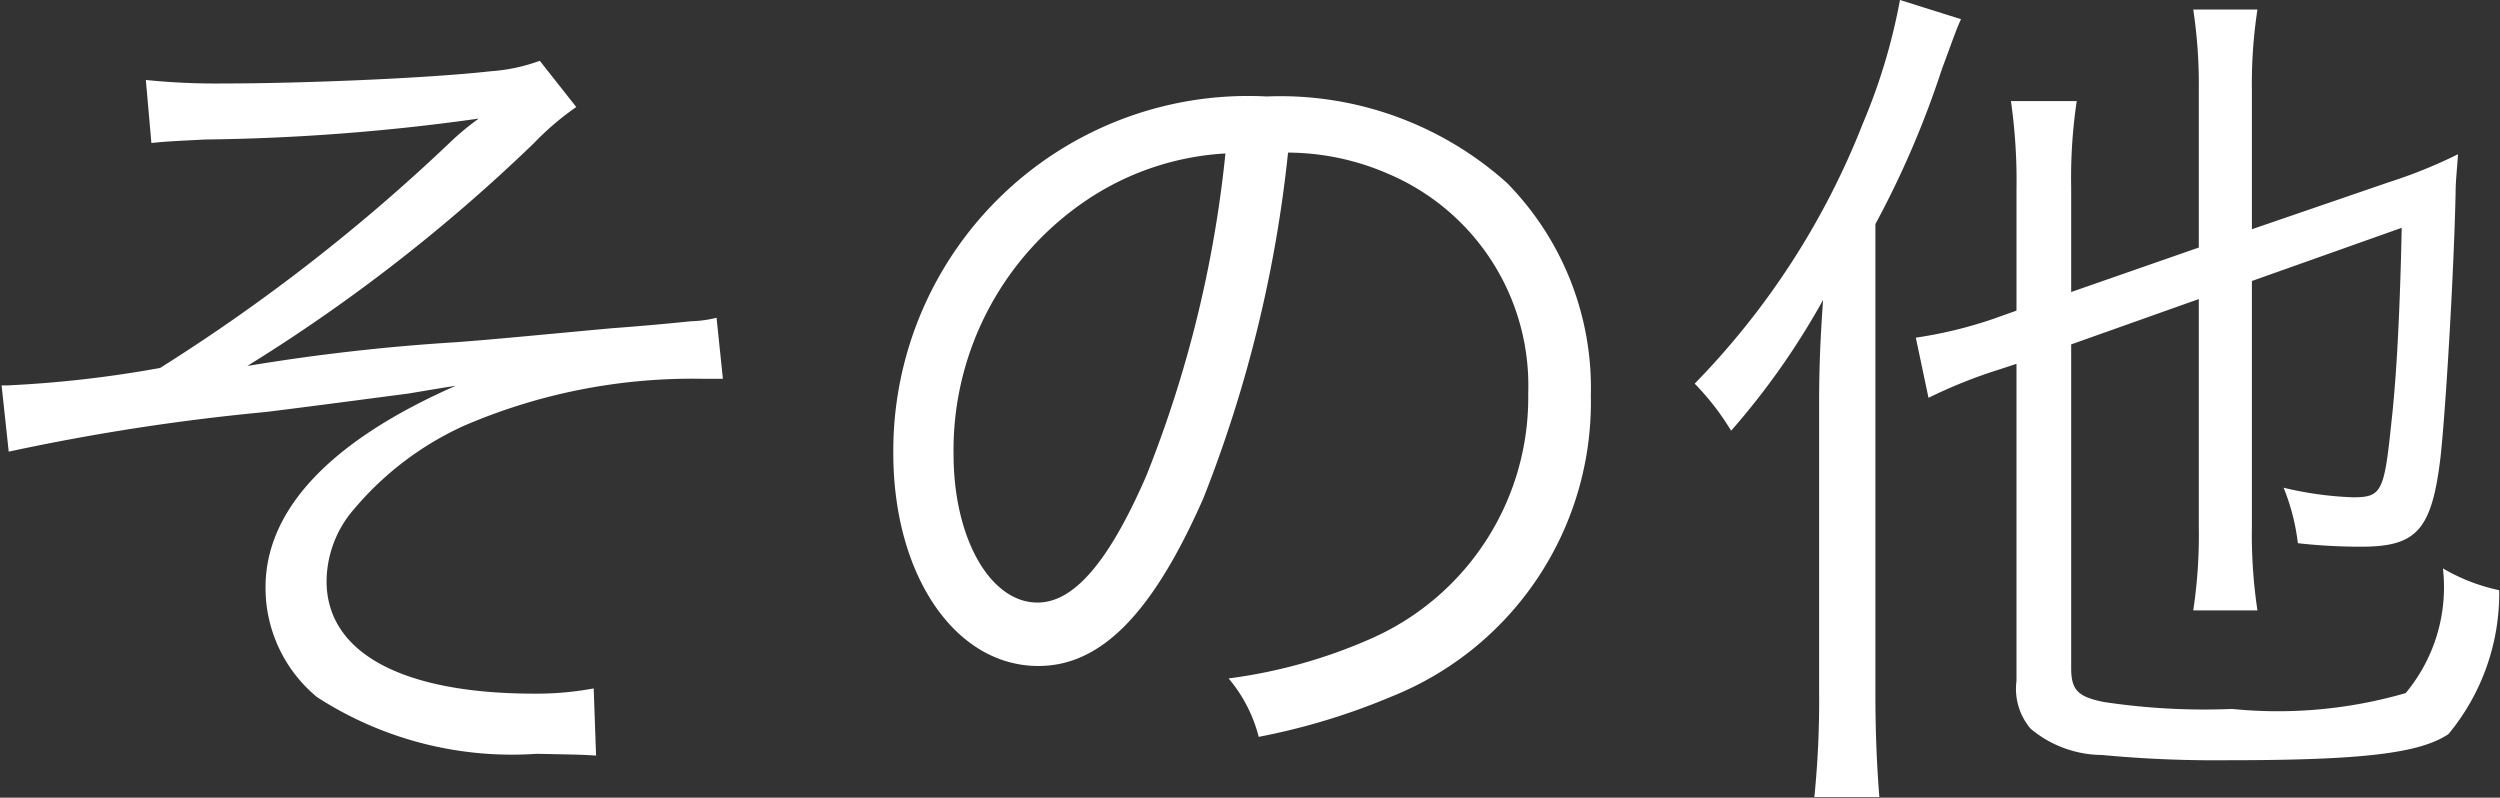 <svg xmlns="http://www.w3.org/2000/svg" width="31.54" height="10.063" viewBox="0 0 31.54 10.063">
  <rect x="0" y="0" width="31.54" height="10.063" fill="#333333" stroke="none"/>
  <defs>
    <style>
      .cls-1 {
        fill: #fff;
        fill-rule: evenodd;
      }
    </style>
  </defs>
  <path id="icon_other.svg" class="cls-1" d="M1733.75,409.585c0.22-.022.26-0.022,0.68-0.044a26.813,26.813,0,0,0,3.45-.264,3.324,3.324,0,0,0-.37.308,23.269,23.269,0,0,1-3.65,2.838,14.536,14.536,0,0,1-1.92.22h-0.08l0.09,0.836a27.746,27.746,0,0,1,3.24-.5c0.63-.077,1.61-0.209,1.79-0.231,0.46-.077.46-0.077,0.61-0.1-1.58.693-2.4,1.563-2.4,2.542a1.786,1.786,0,0,0,.65,1.386,4.525,4.525,0,0,0,2.77.715c0.56,0.011.56,0.011,0.75,0.022l-0.03-.847a3.92,3.92,0,0,1-.75.066c-1.67,0-2.62-.517-2.62-1.419a1.4,1.4,0,0,1,.35-0.913,3.939,3.939,0,0,1,1.38-1.046,7.276,7.276,0,0,1,3.02-.594h0.25l-0.08-.77a1.506,1.506,0,0,1-.32.044c-0.22.022-.55,0.055-1,0.088-0.84.077-1.51,0.143-1.96,0.176a25.612,25.612,0,0,0-2.64.3,21.469,21.469,0,0,0,3.61-2.805,3.57,3.57,0,0,1,.54-0.462l-0.46-.583a2.24,2.24,0,0,1-.62.132c-0.78.088-2.37,0.154-3.36,0.154a8.709,8.709,0,0,1-.99-0.044Zm14.34,0.121a3.2,3.2,0,0,1,1.28.275,2.9,2.9,0,0,1,1.75,2.761,3.323,3.323,0,0,1-1.95,3.081,6.5,6.5,0,0,1-1.83.517,1.849,1.849,0,0,1,.38.737,8.359,8.359,0,0,0,1.67-.506,4,4,0,0,0,2.52-3.8,3.689,3.689,0,0,0-1.06-2.684,4.283,4.283,0,0,0-3.03-1.089,4.476,4.476,0,0,0-4.71,4.5c0,1.541.78,2.685,1.83,2.685,0.79,0,1.44-.66,2.08-2.112A16.512,16.512,0,0,0,1748.09,409.706Zm-0.79.011a15.052,15.052,0,0,1-1,4.071c-0.47,1.078-.91,1.595-1.37,1.595-0.6,0-1.06-.814-1.06-1.871a3.8,3.8,0,0,1,1.79-3.278A3.492,3.492,0,0,1,1747.3,409.717Zm12.28,1.837v2.861a6.382,6.382,0,0,1-.07,1.067h0.81a6.415,6.415,0,0,1-.07-1.056v-3.1l1.89-.671c-0.02.968-.06,1.837-0.13,2.453-0.09.87-.12,0.947-0.48,0.947a4.347,4.347,0,0,1-.88-0.121,2.714,2.714,0,0,1,.18.7,7.073,7.073,0,0,0,.8.044c0.7,0,.89-0.209,1-1.133,0.07-.65.17-2.377,0.19-3.334,0-.143.02-0.319,0.03-0.484a6.248,6.248,0,0,1-.87.352l-1.73.594v-1.749a6.168,6.168,0,0,1,.07-1.023h-0.81a6.348,6.348,0,0,1,.07,1.023v1.98l-1.61.561v-1.32a6.581,6.581,0,0,1,.07-1.089h-0.83a7.113,7.113,0,0,1,.07,1.122V411.7l-0.31.11a5.47,5.47,0,0,1-.96.231l0.16,0.759a6.269,6.269,0,0,1,.91-0.363l0.2-.066v4a0.776,0.776,0,0,0,.18.605,1.418,1.418,0,0,0,.9.33,15.2,15.2,0,0,0,1.59.066c1.7,0,2.42-.088,2.78-0.33a2.784,2.784,0,0,0,.64-1.815,2.368,2.368,0,0,1-.71-0.275,2.086,2.086,0,0,1-.47,1.573,5.787,5.787,0,0,1-2.19.2,8.463,8.463,0,0,1-1.62-.088c-0.33-.066-0.41-0.154-0.41-0.429v-4.082Zm-4.79,4.951a12.107,12.107,0,0,1-.06,1.331h0.82c-0.03-.374-0.05-0.792-0.05-1.309v-5.919a11.831,11.831,0,0,0,.84-1.958c0.14-.374.17-0.473,0.24-0.627l-0.77-.242a7.451,7.451,0,0,1-.47,1.562,9.818,9.818,0,0,1-2.12,3.278,3.256,3.256,0,0,1,.46.594,9.432,9.432,0,0,0,1.16-1.65c-0.04.561-.05,0.924-0.05,1.32v3.62Z" transform="translate(-1731.84 -407.781)"/>
</svg>
